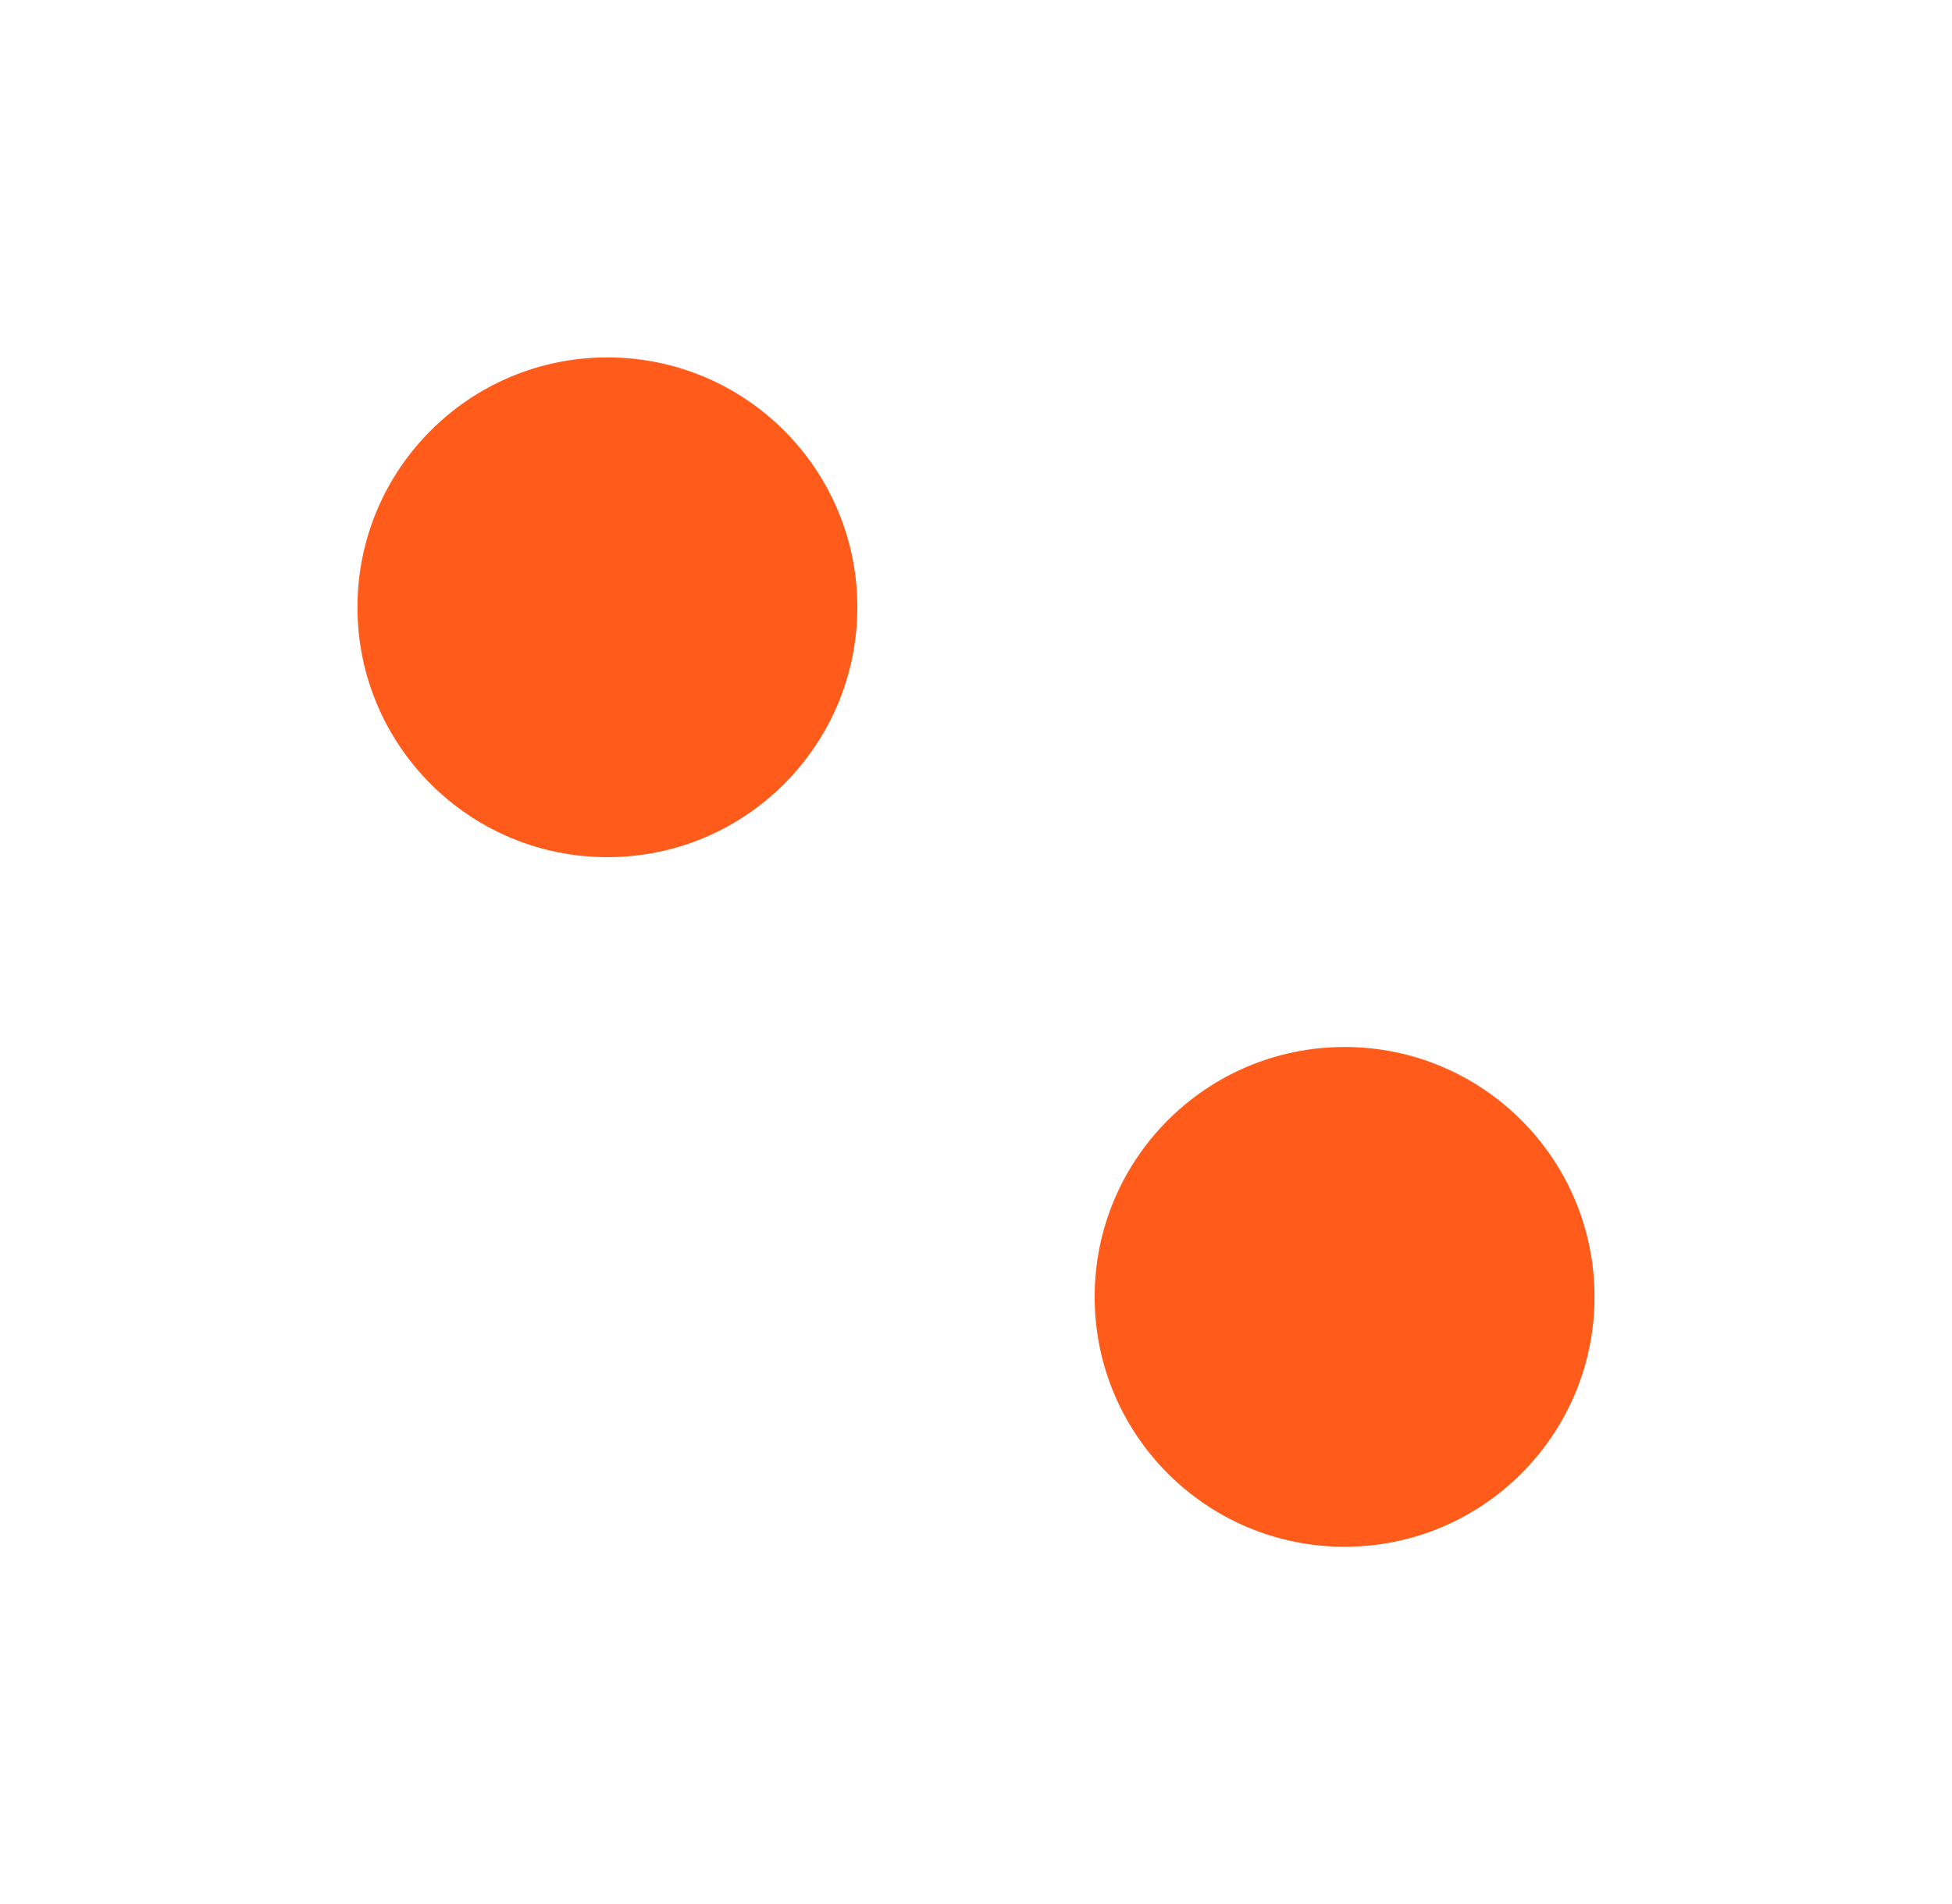 <?xml version="1.0" encoding="UTF-8"?> <svg xmlns="http://www.w3.org/2000/svg" width="1316" height="1284" viewBox="0 0 1316 1284" fill="none"><g filter="url(#filter0_f_1546_511)"><path d="M1075 874.5C1075 967.56 999.56 1043 906.5 1043C813.44 1043 738 967.56 738 874.5C738 781.44 813.44 706 906.5 706C999.56 706 1075 781.44 1075 874.5Z" fill="white"></path><path d="M1075 874.5C1075 967.56 999.56 1043 906.5 1043C813.44 1043 738 967.56 738 874.5C738 781.44 813.44 706 906.5 706C999.56 706 1075 781.44 1075 874.5Z" fill="#FF5B1B"></path><path d="M578 409.5C578 502.56 502.56 578 409.5 578C316.44 578 241 502.56 241 409.5C241 316.44 316.44 241 409.5 241C502.56 241 578 316.44 578 409.5Z" fill="white"></path><path d="M578 409.5C578 502.56 502.56 578 409.5 578C316.44 578 241 502.56 241 409.5C241 316.44 316.44 241 409.5 241C502.56 241 578 316.44 578 409.5Z" fill="#FF5B1B"></path></g><defs><filter id="filter0_f_1546_511" x="0.286" y="0.286" width="1315.43" height="1283.43" filterUnits="userSpaceOnUse" color-interpolation-filters="sRGB"><feFlood flood-opacity="0" result="BackgroundImageFix"></feFlood><feBlend mode="normal" in="SourceGraphic" in2="BackgroundImageFix" result="shape"></feBlend><feGaussianBlur stdDeviation="120.357" result="effect1_foregroundBlur_1546_511"></feGaussianBlur></filter></defs></svg> 